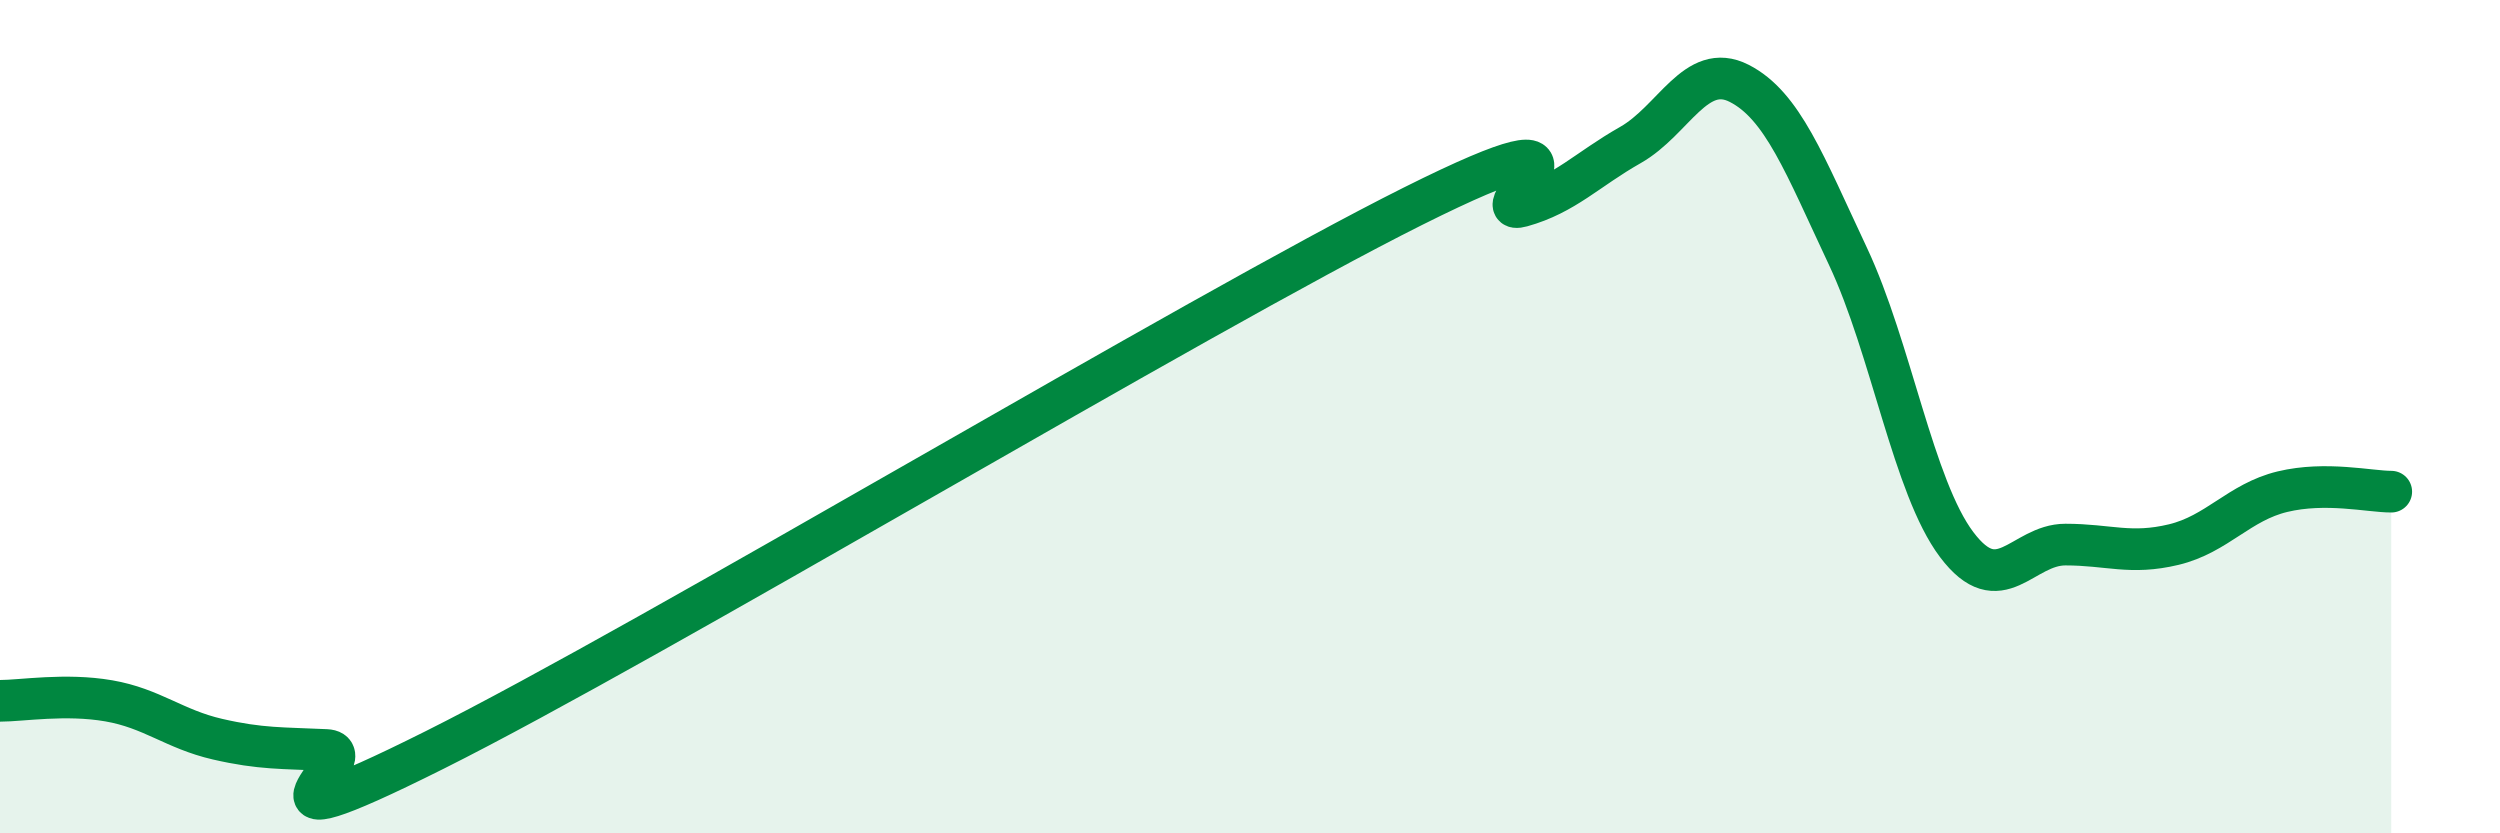 
    <svg width="60" height="20" viewBox="0 0 60 20" xmlns="http://www.w3.org/2000/svg">
      <path
        d="M 0,16.82 C 0.52,16.82 1.57,16.64 2.61,16.82 C 3.65,17 4.18,17.5 5.22,17.74 C 6.26,17.98 6.79,17.95 7.83,18 C 8.87,18.05 5.21,20.61 10.43,18 C 15.65,15.39 28.69,7.56 33.91,4.95 C 39.13,2.34 35.48,5.24 36.52,4.95 C 37.56,4.66 38.09,4.07 39.13,3.48 C 40.17,2.89 40.7,1.47 41.74,2 C 42.78,2.53 43.31,3.94 44.35,6.15 C 45.39,8.36 45.92,11.69 46.96,13.07 C 48,14.45 48.53,13.07 49.57,13.07 C 50.61,13.07 51.13,13.32 52.17,13.07 C 53.21,12.82 53.74,12.05 54.78,11.8 C 55.82,11.55 56.87,11.8 57.39,11.8L57.39 20L0 20Z"
        fill="#008740"
        opacity="0.1"
        stroke-linecap="round"
        stroke-linejoin="round"
      />
      <path
        d="M 0,16.82 C 0.52,16.82 1.57,16.64 2.61,16.82 C 3.65,17 4.18,17.5 5.22,17.74 C 6.26,17.98 6.79,17.95 7.83,18 C 8.87,18.05 5.21,20.61 10.43,18 C 15.65,15.39 28.69,7.56 33.91,4.95 C 39.13,2.34 35.48,5.24 36.52,4.95 C 37.56,4.66 38.09,4.07 39.13,3.48 C 40.17,2.89 40.7,1.47 41.74,2 C 42.78,2.53 43.31,3.94 44.35,6.15 C 45.39,8.36 45.92,11.69 46.96,13.07 C 48,14.45 48.53,13.07 49.57,13.07 C 50.61,13.07 51.13,13.32 52.17,13.07 C 53.21,12.82 53.74,12.05 54.78,11.8 C 55.82,11.55 56.87,11.8 57.39,11.8"
        stroke="#008740"
        stroke-width="1"
        fill="none"
        stroke-linecap="round"
        stroke-linejoin="round"
      />
    </svg>
  